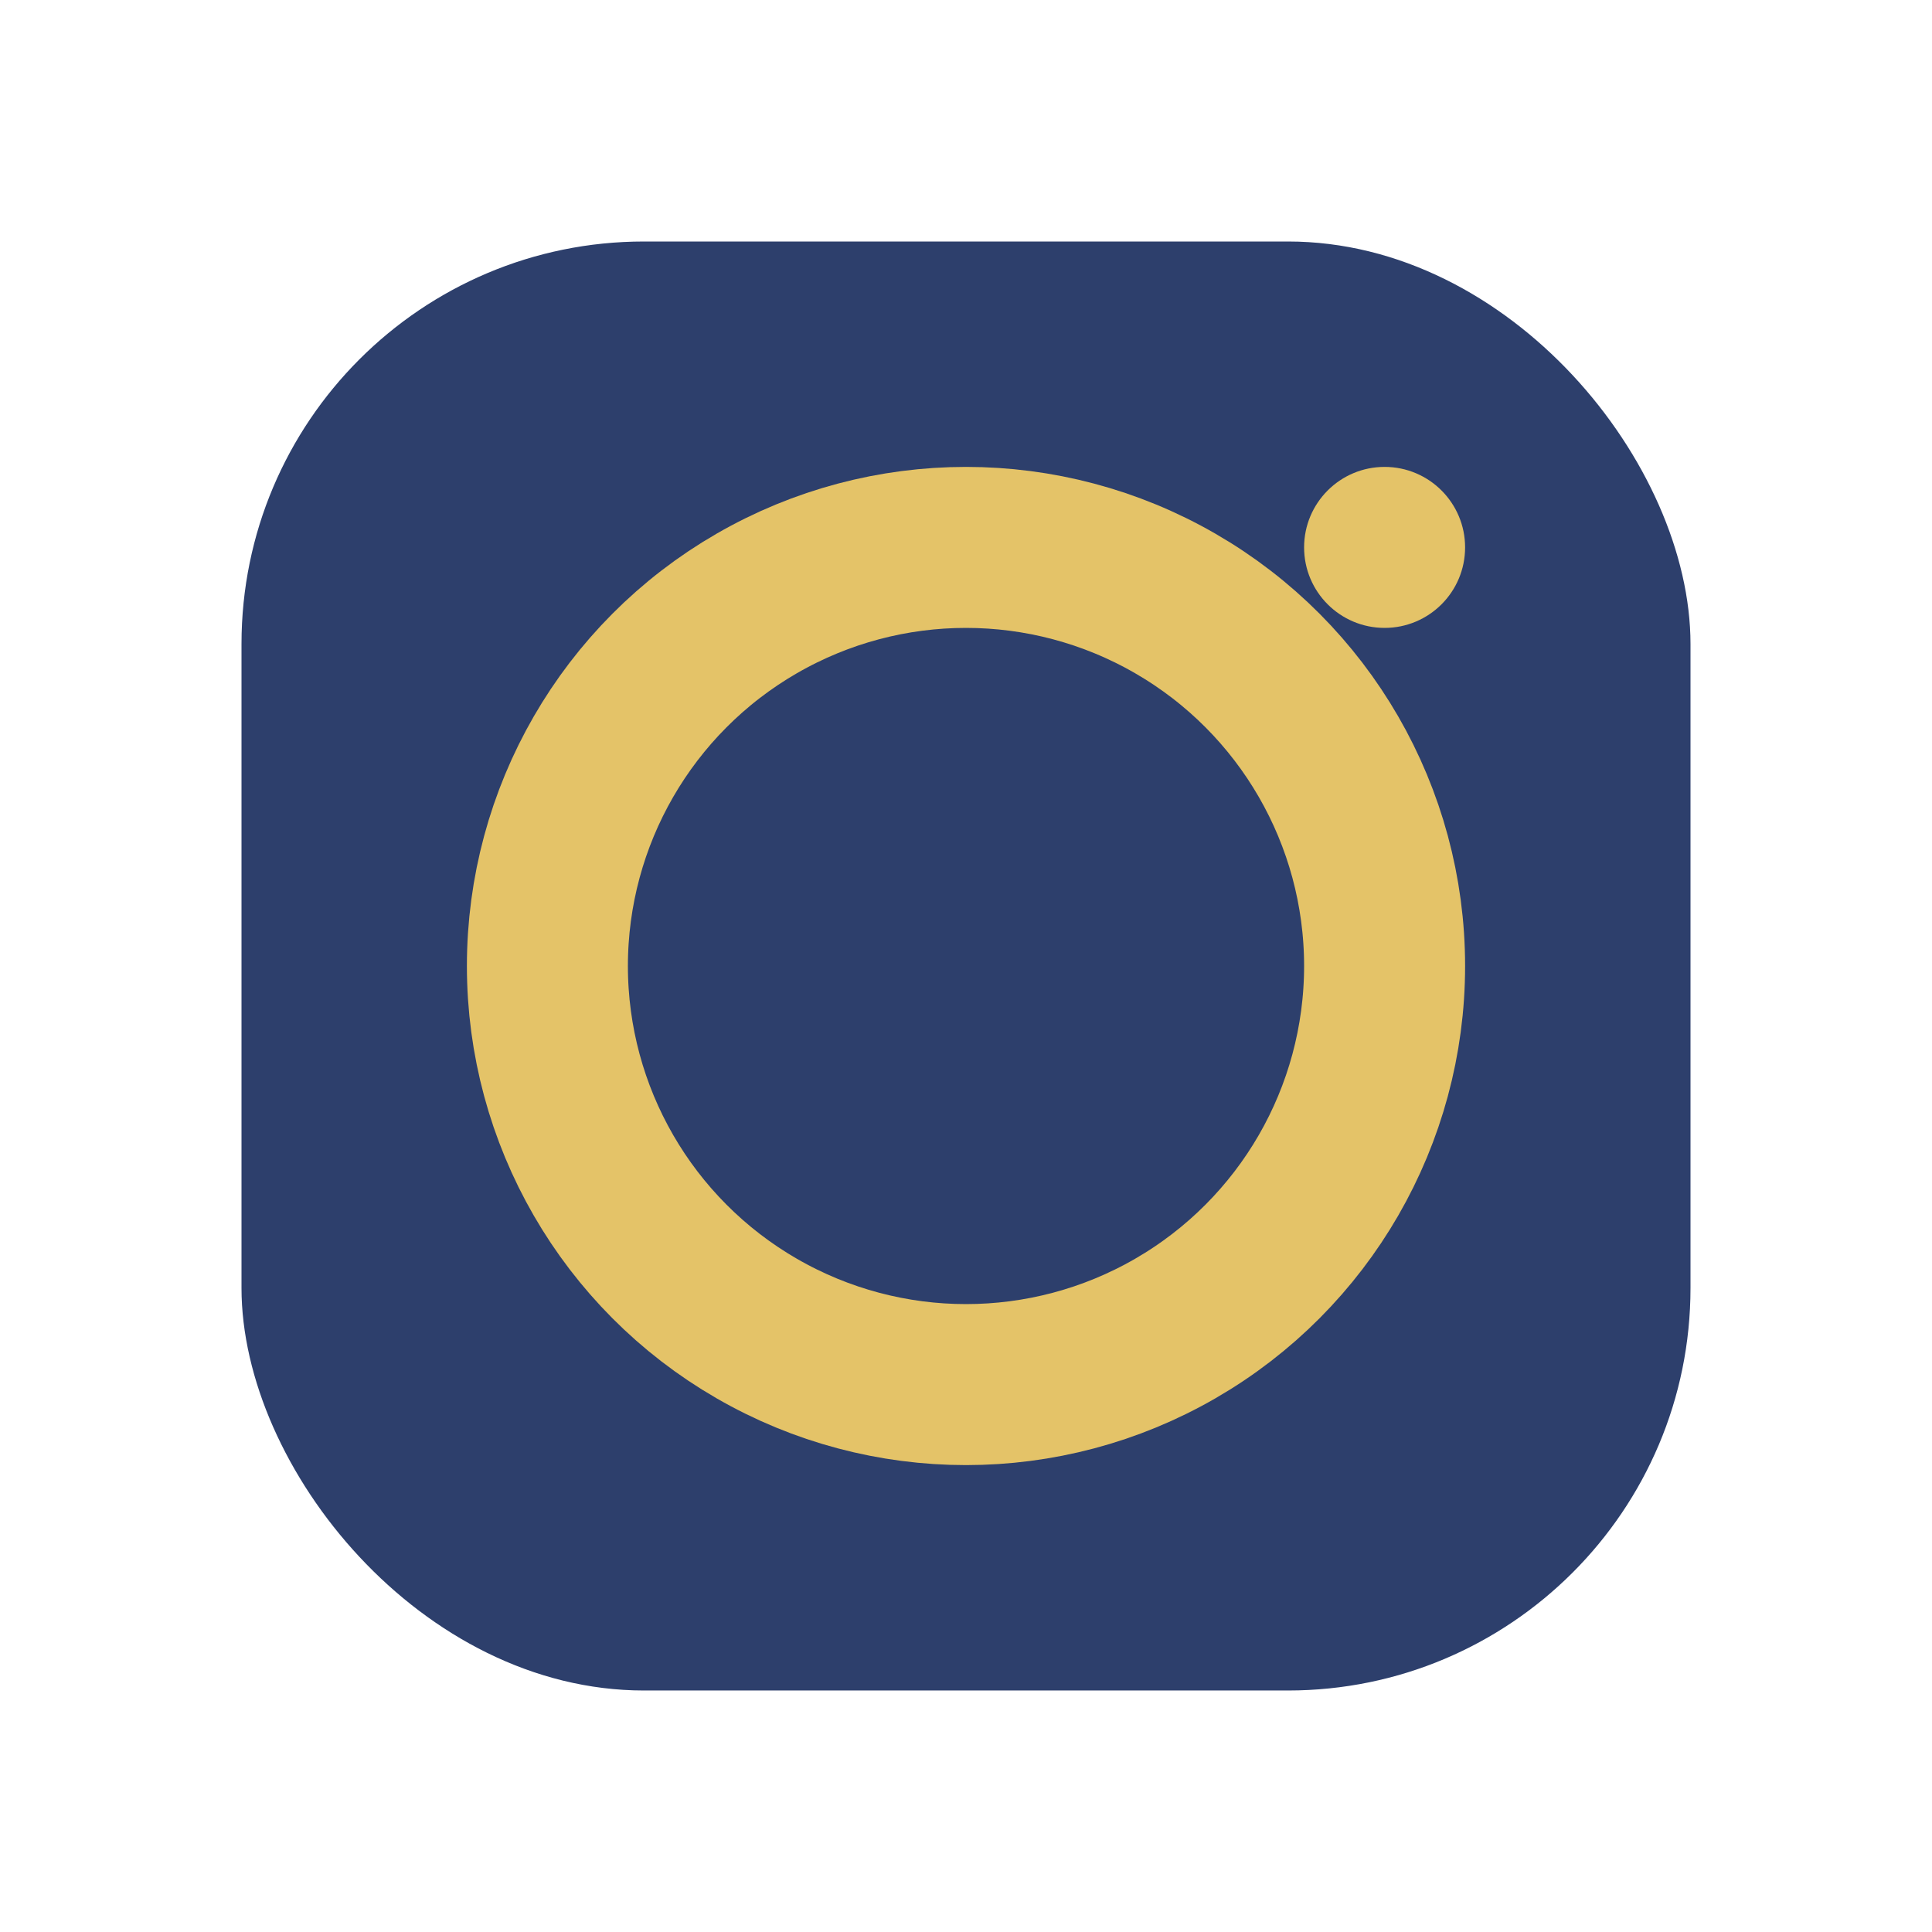<?xml version="1.0" encoding="UTF-8"?>
<svg xmlns="http://www.w3.org/2000/svg" width="24" height="24" viewBox="0 0 24 24"><rect x="3" y="3" width="18" height="18" rx="5" fill="#2D3F6C"/><circle cx="12" cy="12" r="5.2" stroke="#E4C368" stroke-width="2" fill="none"/><circle cx="17.2" cy="6.8" r="1" fill="#E4C368"/></svg>